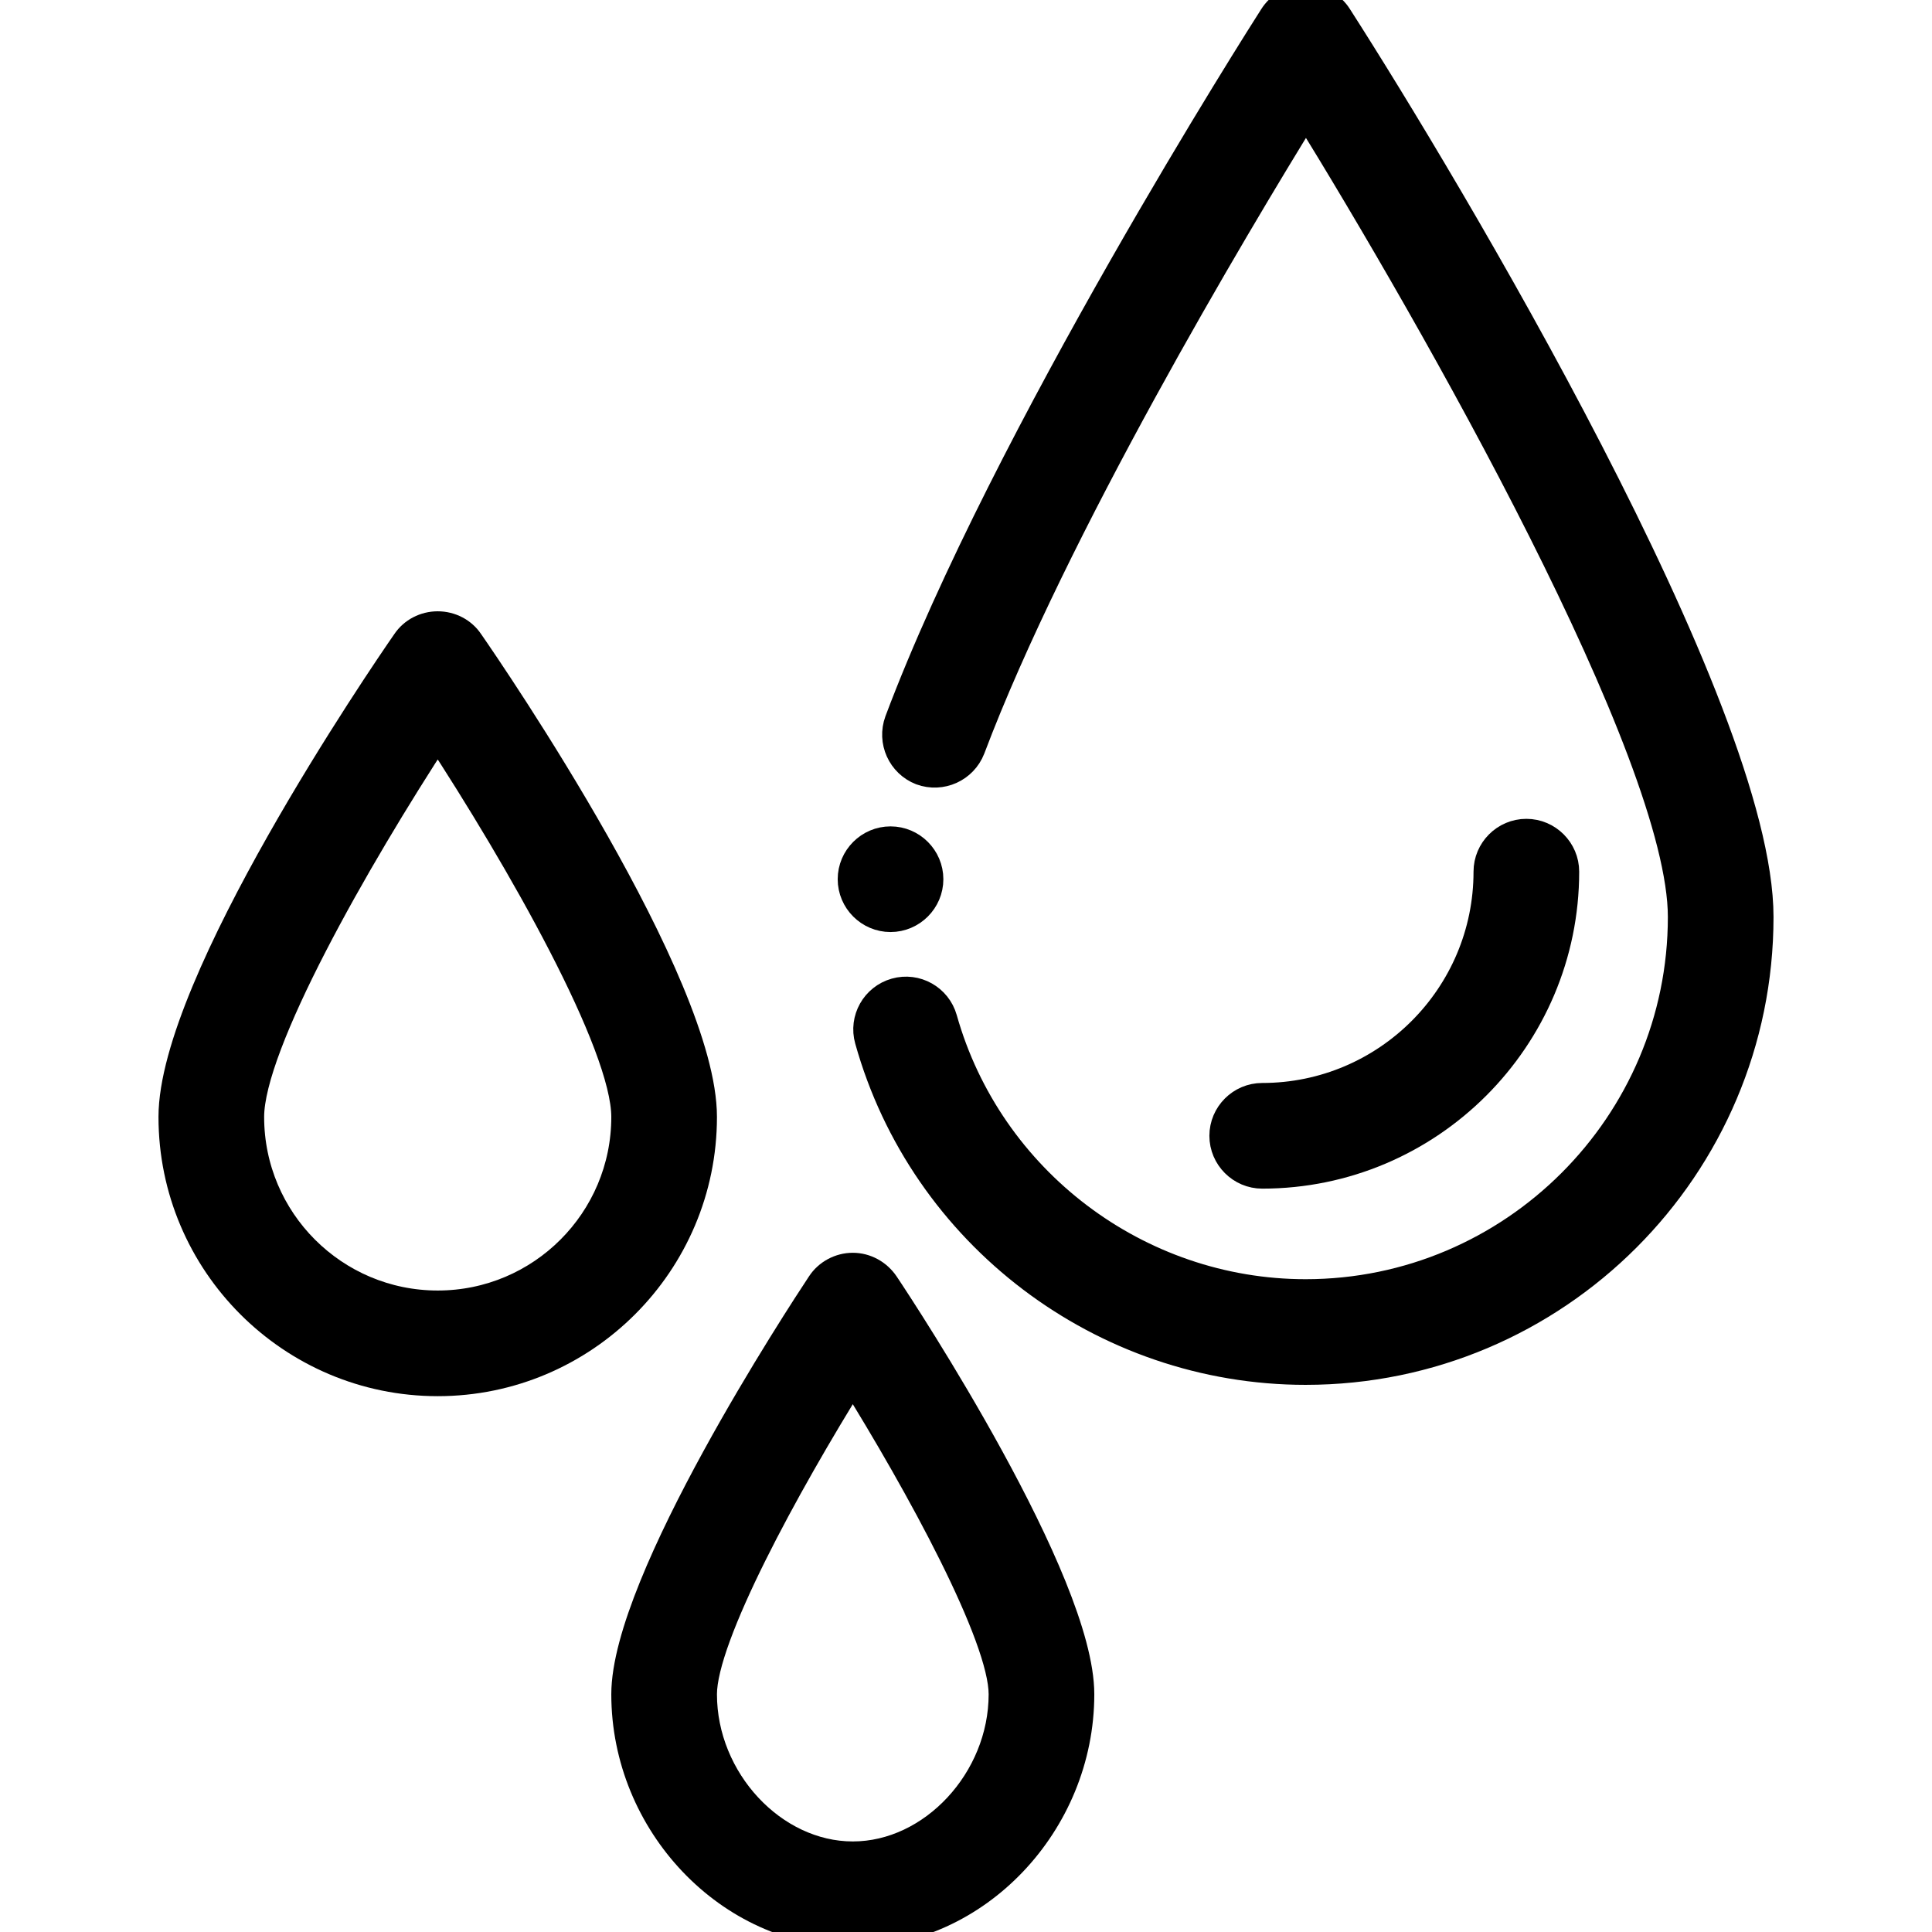 <?xml version="1.0" encoding="utf-8"?>
<!-- Generator: Adobe Illustrator 22.0.1, SVG Export Plug-In . SVG Version: 6.00 Build 0)  -->
<svg version="1.1" id="Calque_1" xmlns="http://www.w3.org/2000/svg" xmlns:xlink="http://www.w3.org/1999/xlink" x="0px" y="0px"
	 viewBox="0 0 512 512" style="enable-background:new 0 0 512 512;" xml:space="preserve">
<style type="text/css">
	.st0{stroke:#000000;stroke-width:8;stroke-miterlimit:10;}
</style>
<path class="st0" d="M414.5,231c0-5.5-4.5-10-10-10s-10,4.5-10,10c0,33.1-26.9,60-60,60c-5.5,0-10,4.5-10,10s4.5,10,10,10
	C378.6,311,414.5,275.1,414.5,231z"/>
<path class="st0" d="M217.7,340.5c-5.3,8-51.7,78.8-51.7,108.5c0,34.1,27.5,63,60,63s60-28.9,60-63c0-29.8-46.4-100.6-51.7-108.5
	c-1.9-2.8-5-4.5-8.3-4.5S219.5,337.7,217.7,340.5z M266,449c0,22.9-18.7,43-40,43s-40-20.1-40-43c0-15.4,22-55.6,40-84.5
	C244,393.4,266,433.6,266,449z"/>
<path class="st0" d="M116,166c-3.3,0-6.4,1.6-8.2,4.3C101.4,179.5,46,260.8,46,296c0,38.6,31.4,70,70,70s70-31.4,70-70
	c0-35.2-55.4-116.5-61.8-125.7C122.4,167.6,119.3,166,116,166z M116,346c-27.6,0-50-22.4-50-50c0-19.3,28-68.4,50-102.1
	c22,33.6,50,82.7,50,102.1C166,323.6,143.6,346,116,346z"/>
<path class="st0" d="M246,233c0,5.5-4.5,10-10,10s-10-4.5-10-10s4.5-10,10-10S246,227.5,246,233z"/>
<path class="st0" d="M354.4,4.6c-1.8-2.9-5-4.6-8.4-4.6s-6.6,1.7-8.4,4.6c-2.9,4.5-70.9,111.3-99.2,186.6
	c-1.9,5.2,0.7,10.9,5.8,12.9c5.2,1.9,10.9-0.7,12.9-5.8c21.9-58,69.6-138,89-169.4C380.2,84.1,446,199.5,446,243
	c0,55.1-44.9,100-100,100c-44.6,0-84.2-30-96.3-72.9c-1.5-5.3-7-8.4-12.3-6.9c-5.3,1.5-8.4,7-6.9,12.3C244.9,327,292.4,363,346,363
	c66.2,0,120-53.8,120-120C466,187.9,383,49.2,354.4,4.6z"/>
</svg>
